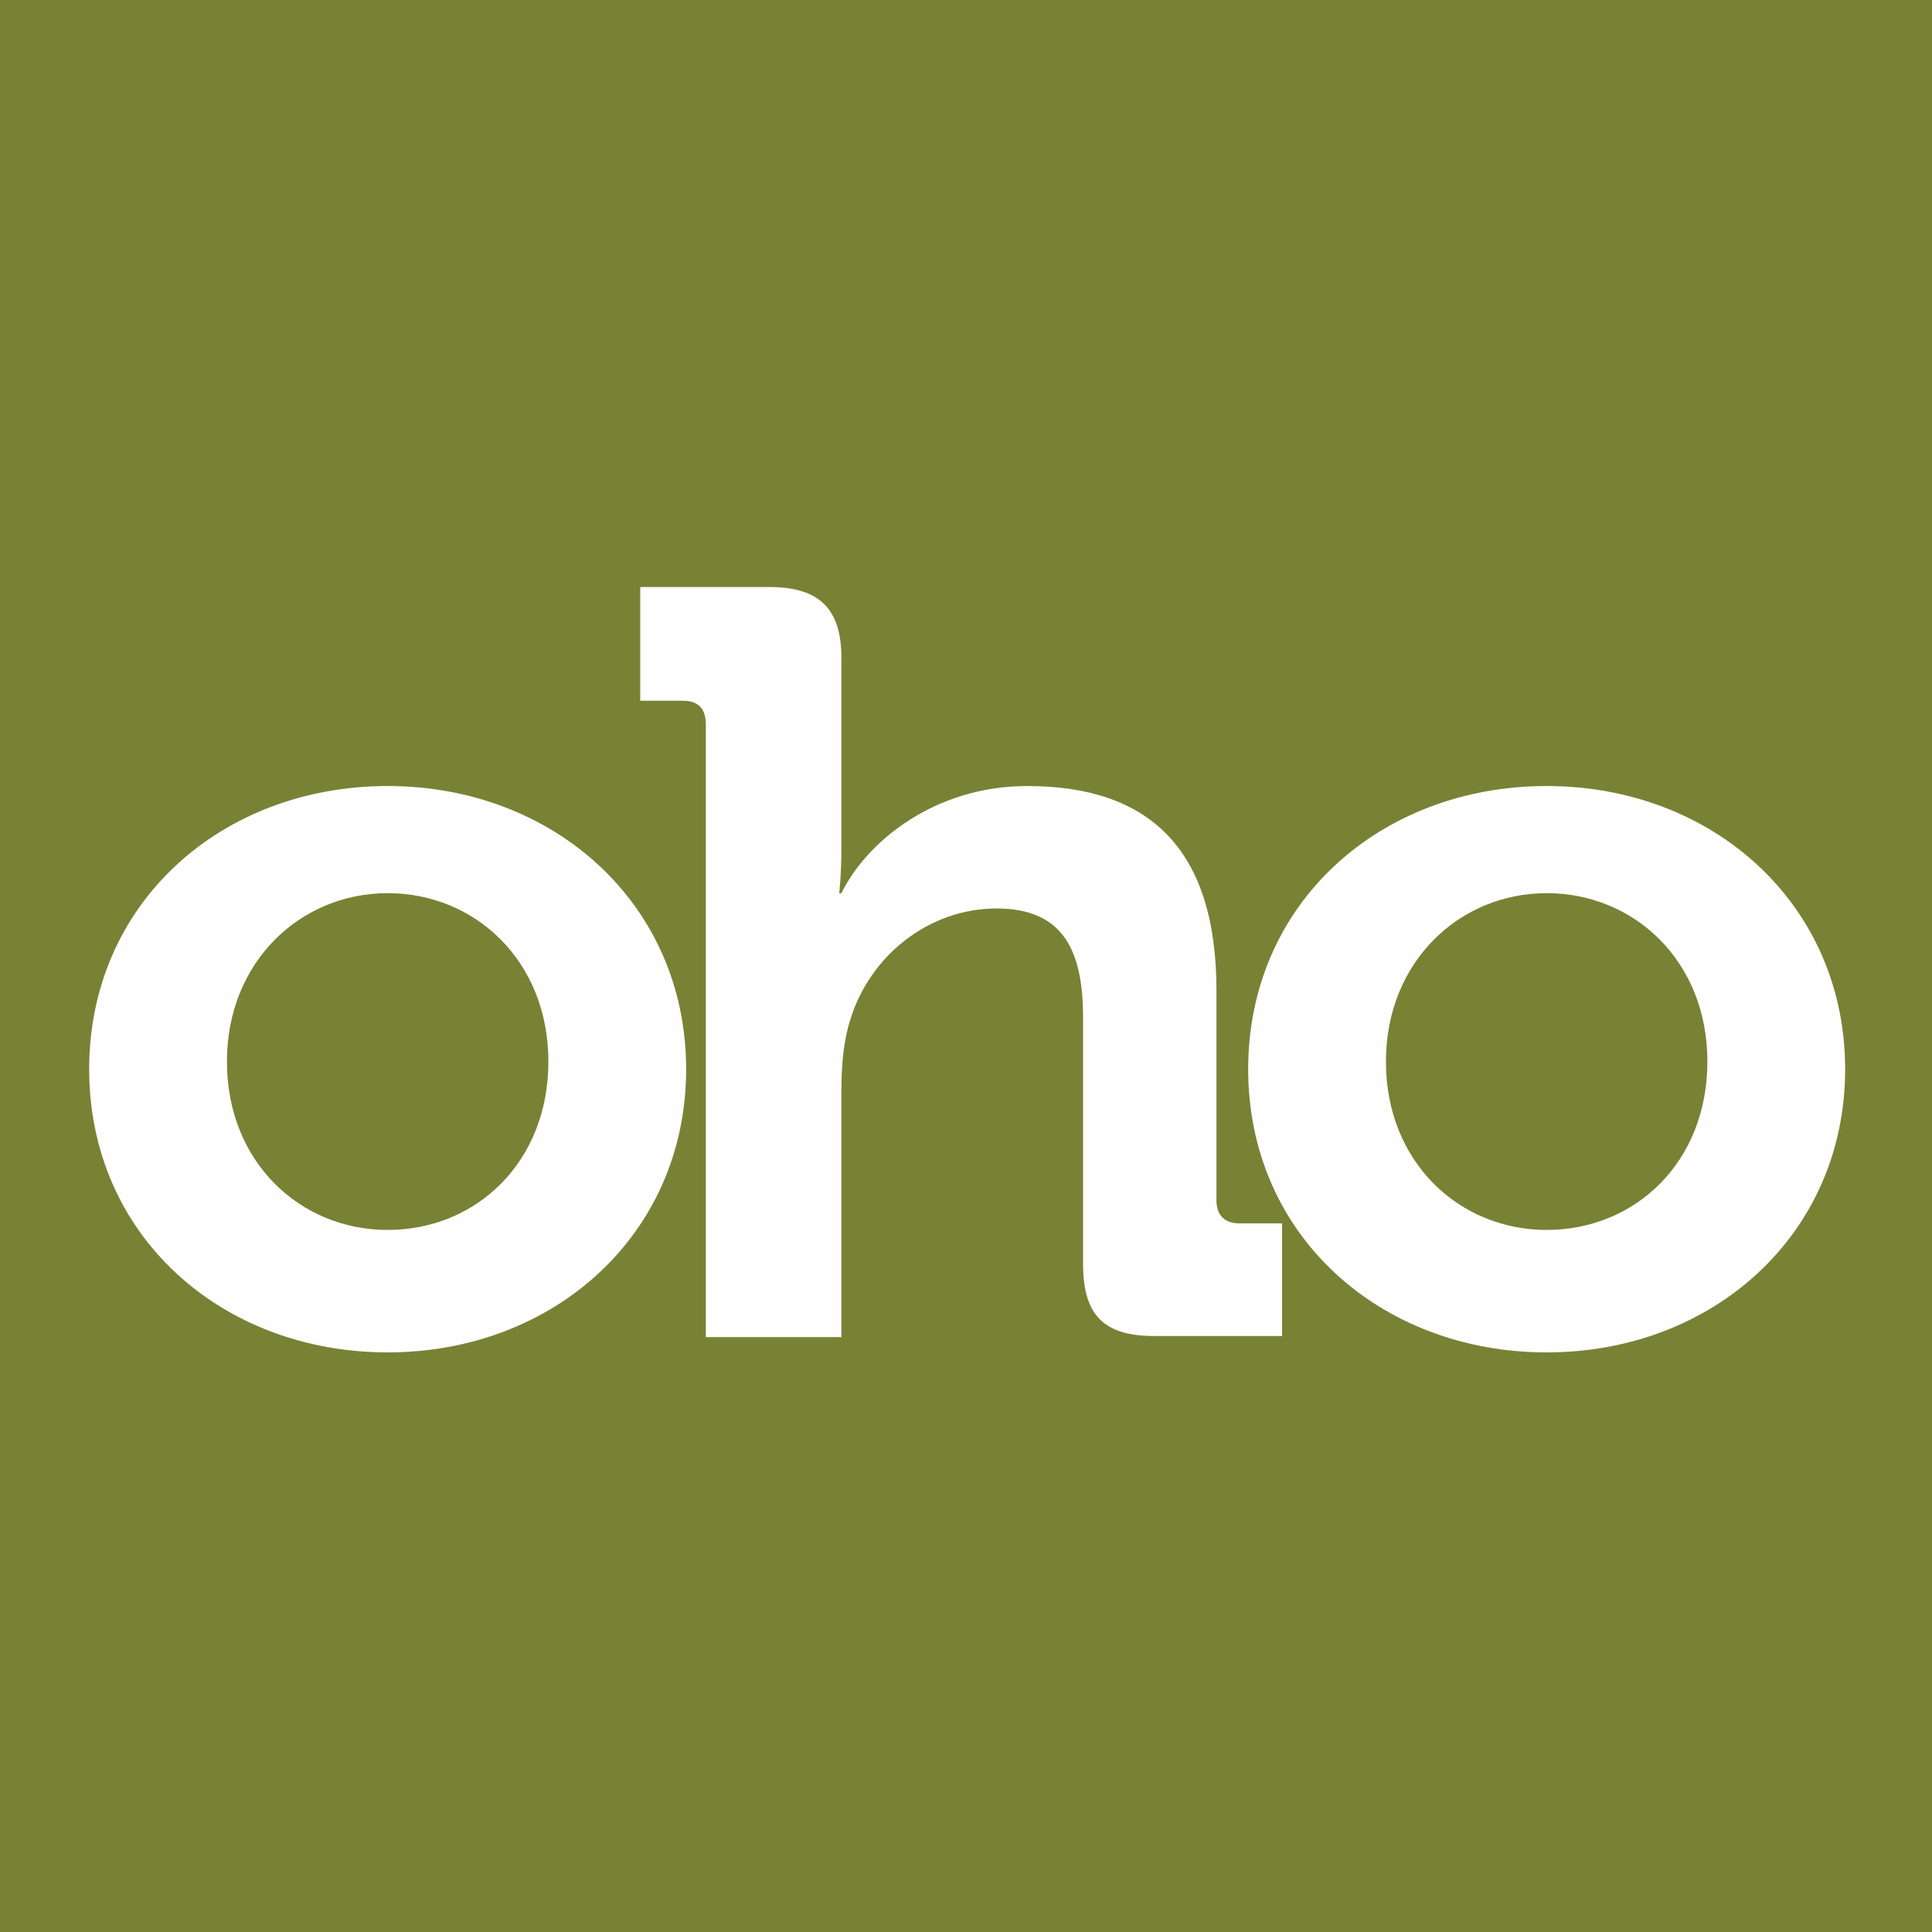 <svg xmlns="http://www.w3.org/2000/svg" version="1.1" xmlns:xlink="http://www.w3.org/1999/xlink" xmlns:svgjs="http://svgjs.dev/svgjs" width="260" height="260"><rect width="100%" height="100%" fill="#333333" stroke="none"/><svg width="260" height="260" viewBox="0 0 260 260" fill="none" xmlns="http://www.w3.org/2000/svg">
<rect width="260" height="260" fill="#788235"></rect>
<g clip-path="url(#clip0_234_3379)">
<path d="M52.17 105.779C74.536 105.779 92.34 121.671 92.34 143.889C92.34 166.108 74.536 181.999 52.17 181.999C29.804 181.999 12 166.255 12 143.889C12 121.524 29.804 105.779 52.17 105.779ZM52.17 165.519C64.089 165.519 73.8 156.396 73.8 142.859C73.8 129.322 63.941 120.199 52.17 120.199C40.399 120.199 30.54 129.469 30.54 142.859C30.54 156.396 40.399 165.519 52.17 165.519Z" fill="#FEFEFE"></path>
<path d="M208.143 105.779C230.508 105.779 248.313 121.671 248.313 143.889C248.313 166.108 230.508 181.999 208.143 181.999C185.777 181.999 167.973 166.255 167.973 143.889C167.973 121.524 185.777 105.779 208.143 105.779ZM208.143 165.519C220.061 165.519 229.773 156.396 229.773 142.859C229.773 129.322 219.914 120.199 208.143 120.199C196.371 120.199 186.513 129.469 186.513 142.859C186.513 156.396 196.371 165.519 208.143 165.519Z" fill="#FEFEFE"></path>
<path d="M91.899 94.303H86.161V79H103.524C110.292 79 113.235 81.943 113.235 88.564V114.02C113.235 117.551 112.941 120.2 112.941 120.2H113.235C116.619 113.284 125.742 105.78 138.249 105.78C154.582 105.78 163.705 114.167 163.705 133.296V161.547C163.705 163.607 164.882 164.637 166.795 164.637H172.534V179.793H155.318C148.549 179.793 145.754 176.997 145.754 170.081V136.974C145.754 128.146 143.252 122.26 134.129 122.26C125.006 122.26 117.061 128.587 114.412 137.269C113.529 140.064 113.235 143.301 113.235 146.686V179.94H94.989V97.54C94.989 95.333 93.959 94.303 91.899 94.303Z" fill="#FEFEFE"></path>
</g>
<defs>
<clipPath id="SvgjsClipPath1001">
<rect width="236.311" height="103" fill="white" transform="translate(12 79)"></rect>
</clipPath>
</defs>
</svg><style>@media (prefers-color-scheme: light) { :root { filter: none; } }
@media (prefers-color-scheme: dark) { :root { filter: none; } }
</style></svg>
